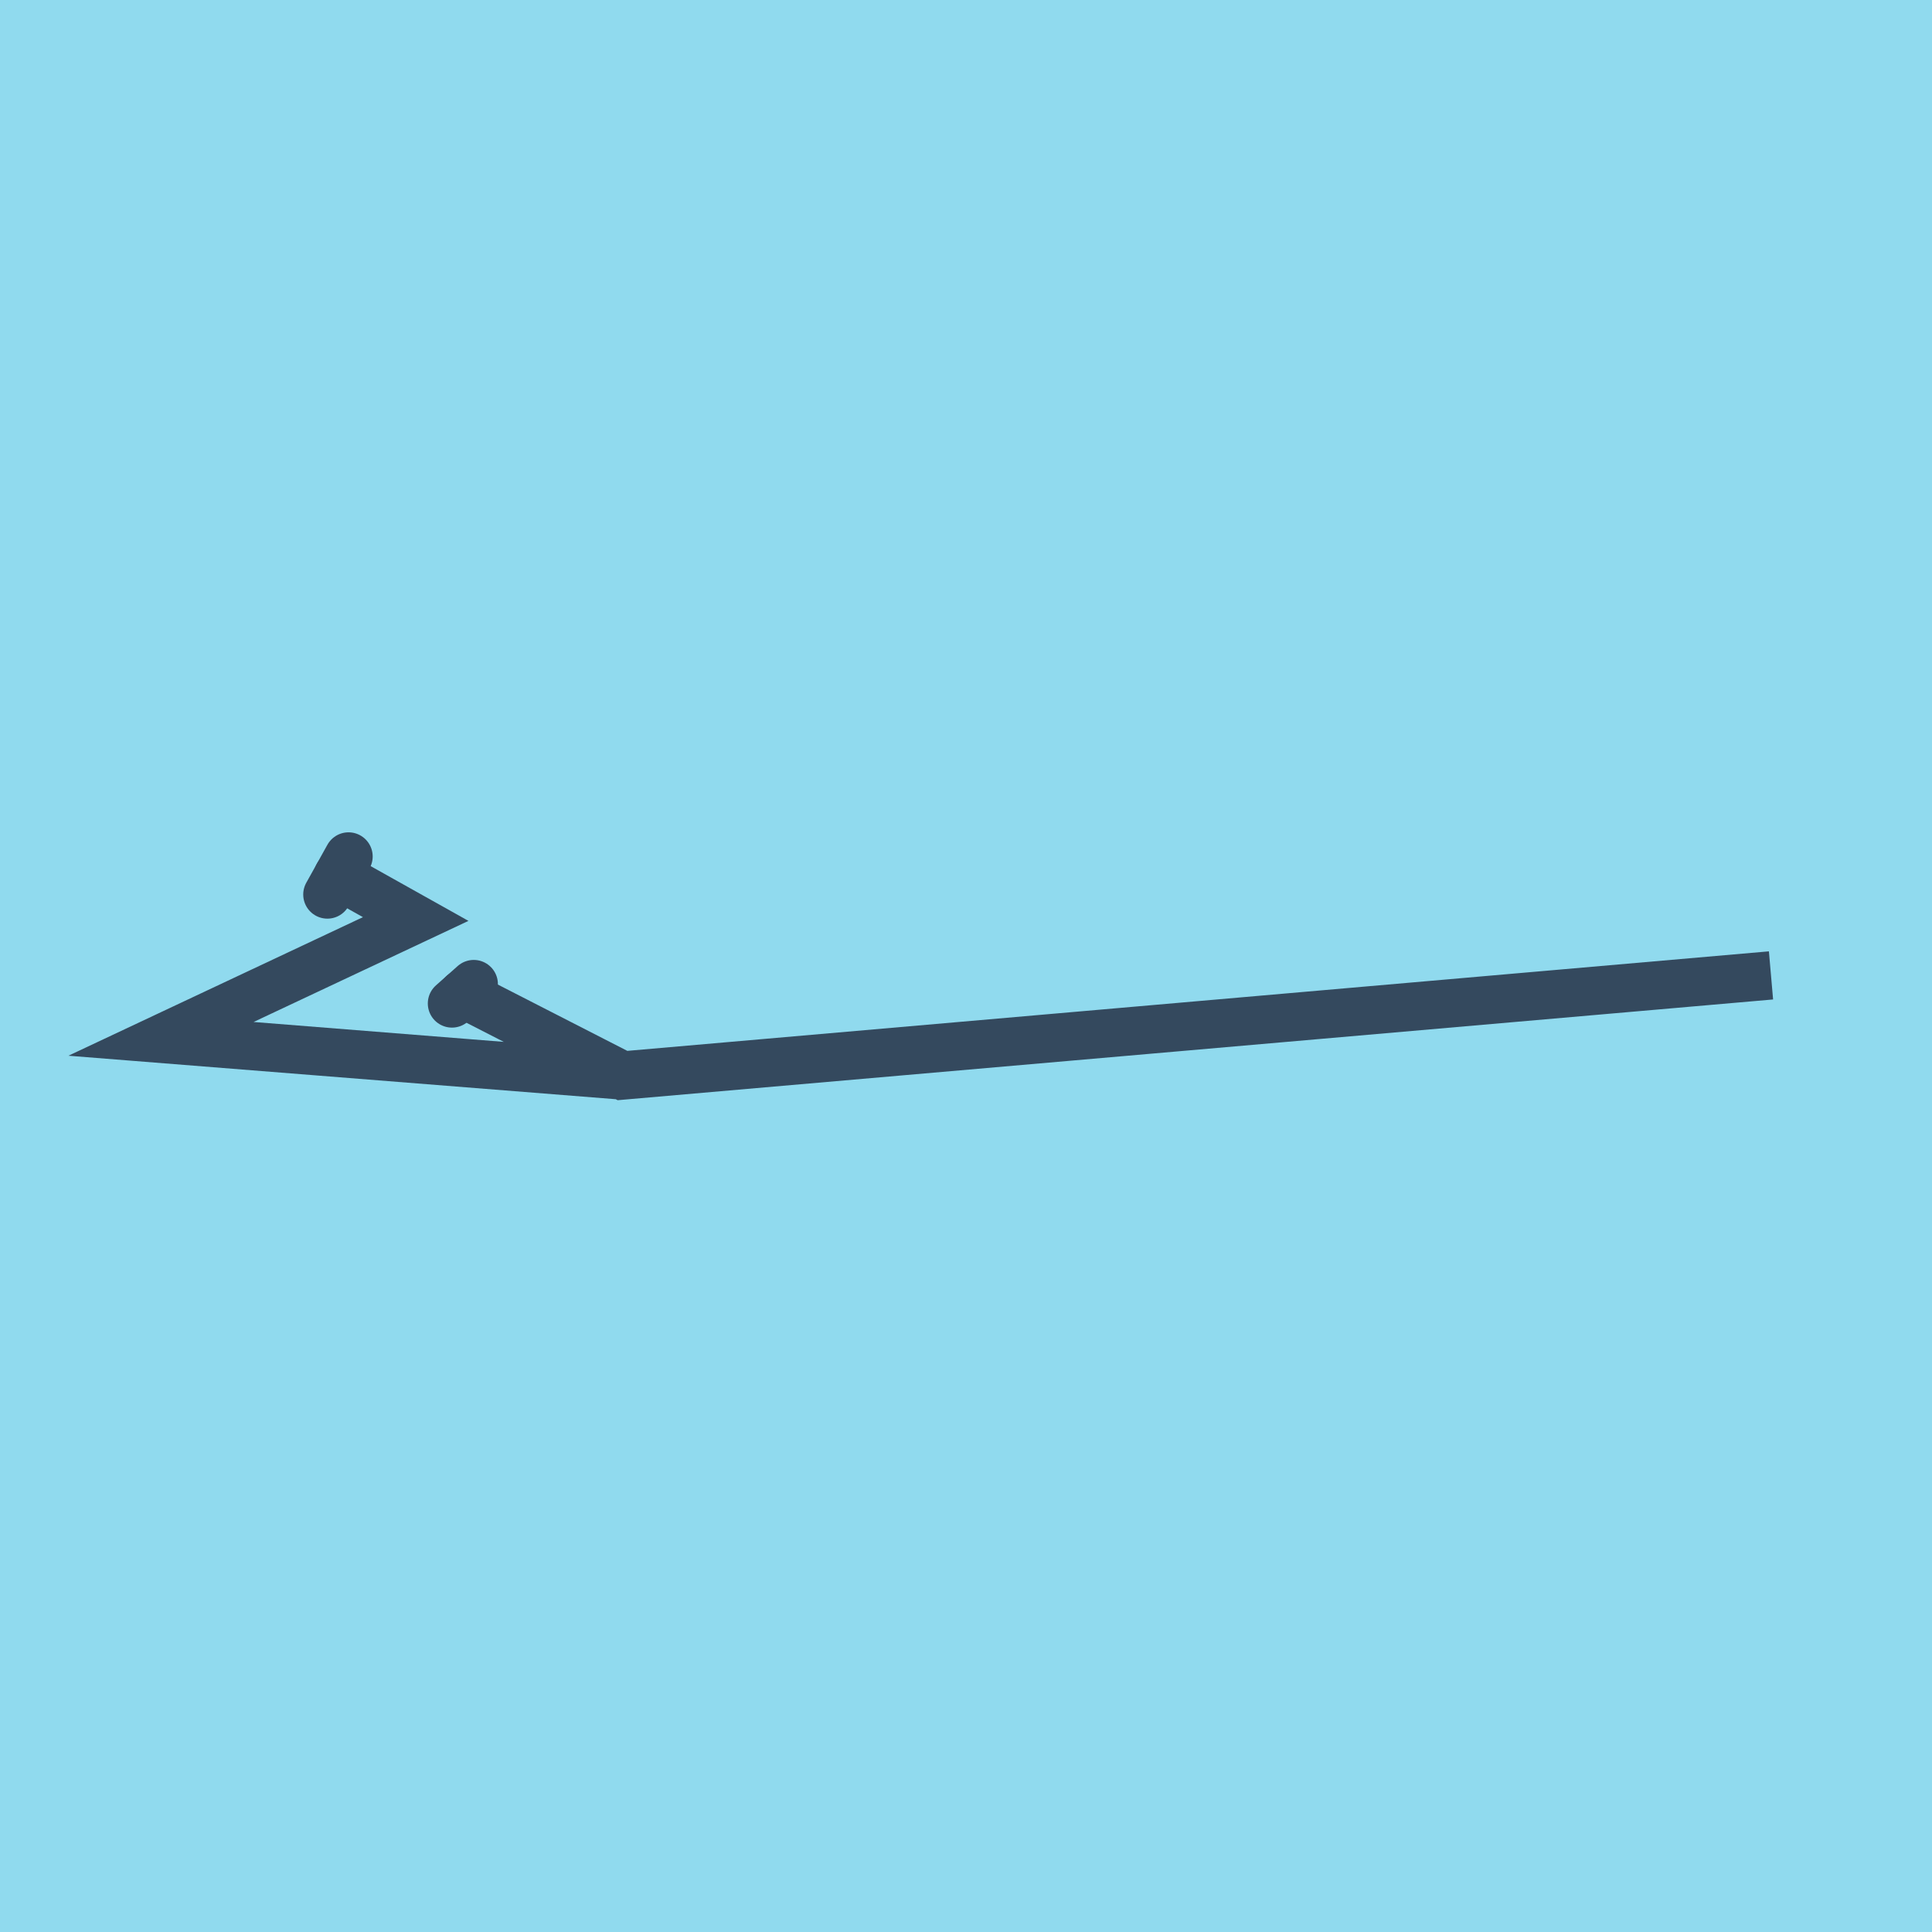 <?xml version="1.0" encoding="utf-8"?>
<!DOCTYPE svg PUBLIC "-//W3C//DTD SVG 1.1//EN" "http://www.w3.org/Graphics/SVG/1.1/DTD/svg11.dtd">
<svg xmlns="http://www.w3.org/2000/svg" xmlns:xlink="http://www.w3.org/1999/xlink" viewBox="-10 -10 120 120" preserveAspectRatio="xMidYMid meet">
	<path style="fill:#90daee" d="M-10-10h120v120H-10z"/>
			<polyline stroke-linecap="round" points="18.072,52.327 19.425,51.123 " style="fill:none;stroke:#34495e;stroke-width: 3px"/>
			<polyline stroke-linecap="round" points="10.334,45.559 11.648,43.197 " style="fill:none;stroke:#34495e;stroke-width: 3px"/>
			<polyline stroke-linecap="round" points="18.748,51.725 28.665,56.803 100,50.584 28.665,56.803 0,54.525 15.819,47.082 10.991,44.378 " style="fill:none;stroke:#34495e;stroke-width: 3px"/>
	</svg>
